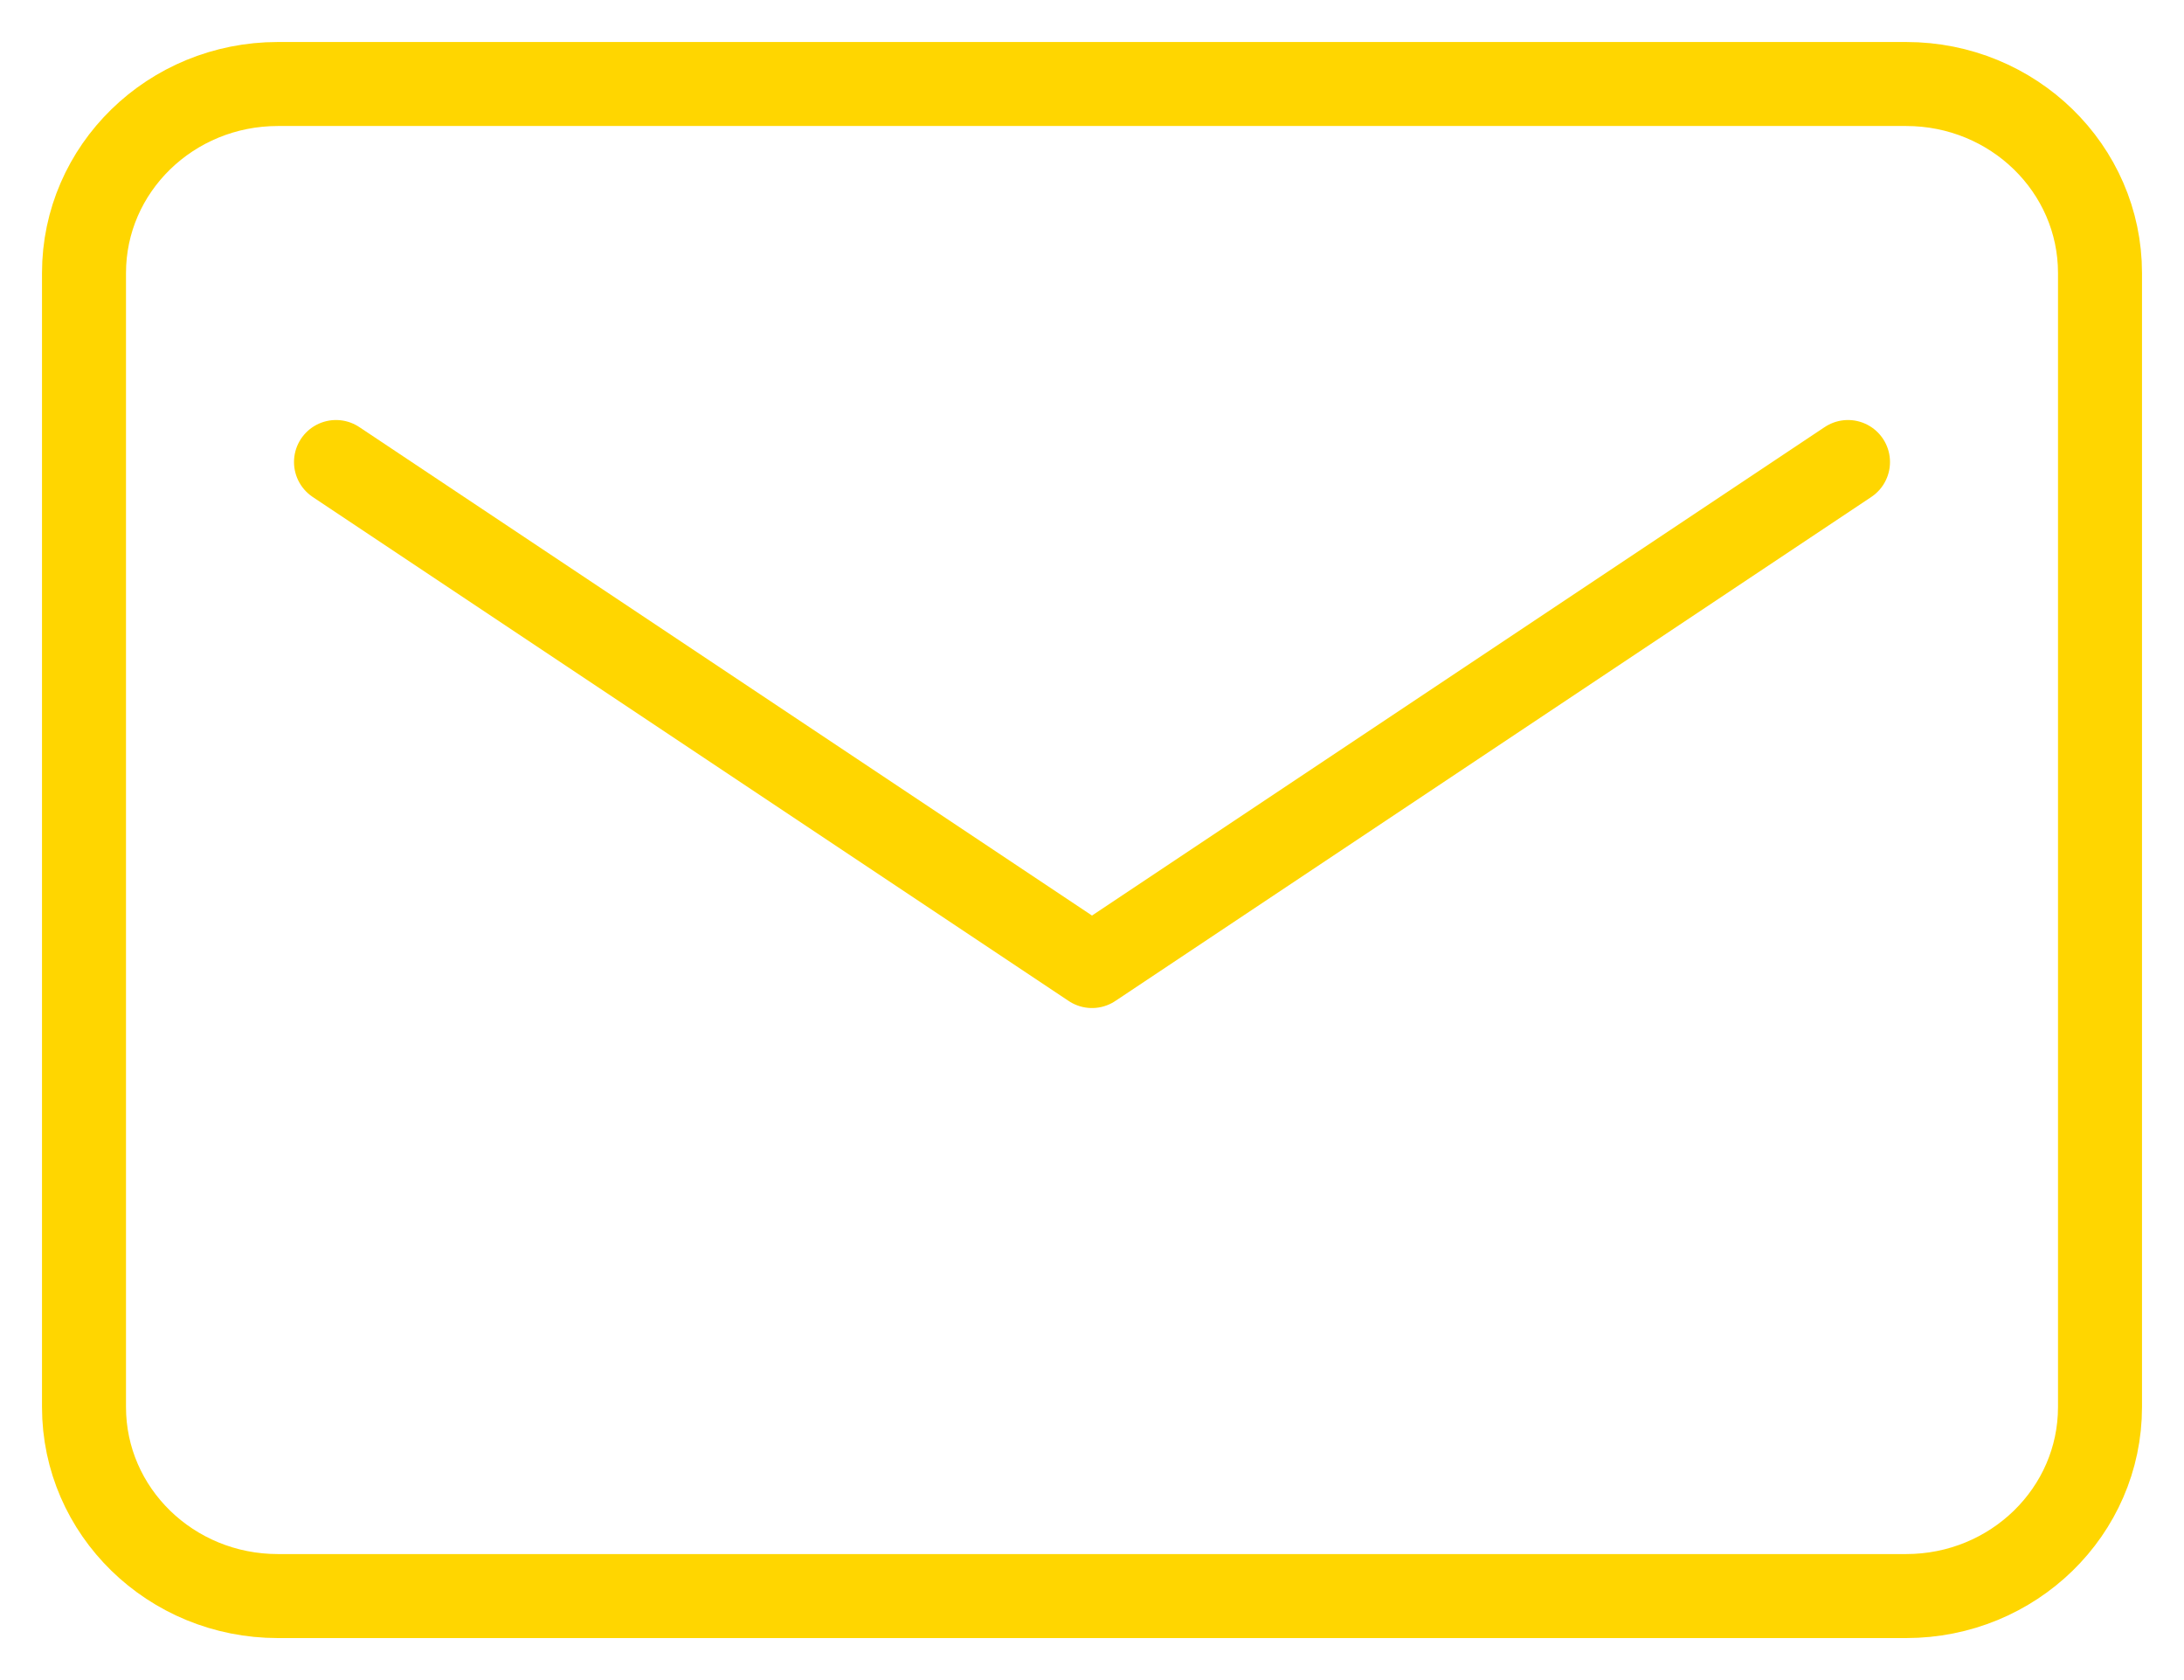 <svg width="26" height="20" viewBox="0 0 26 20" fill="none" xmlns="http://www.w3.org/2000/svg">
<g id="Icon">
<path id="Vector" d="M22.692 1H3.308C2.033 1 1 2.007 1 3.25V16.75C1 17.993 2.033 19 3.308 19H22.692C23.967 19 25 17.993 25 16.75V3.25C25 2.007 23.967 1 22.692 1Z" stroke="#FFD600" stroke-linecap="round" stroke-linejoin="round"/>
<path id="Vector_2" d="M4 5.5L13 11.5L22 5.5" stroke="#FFD600" stroke-linecap="round" stroke-linejoin="round"/>
</g>
</svg>

